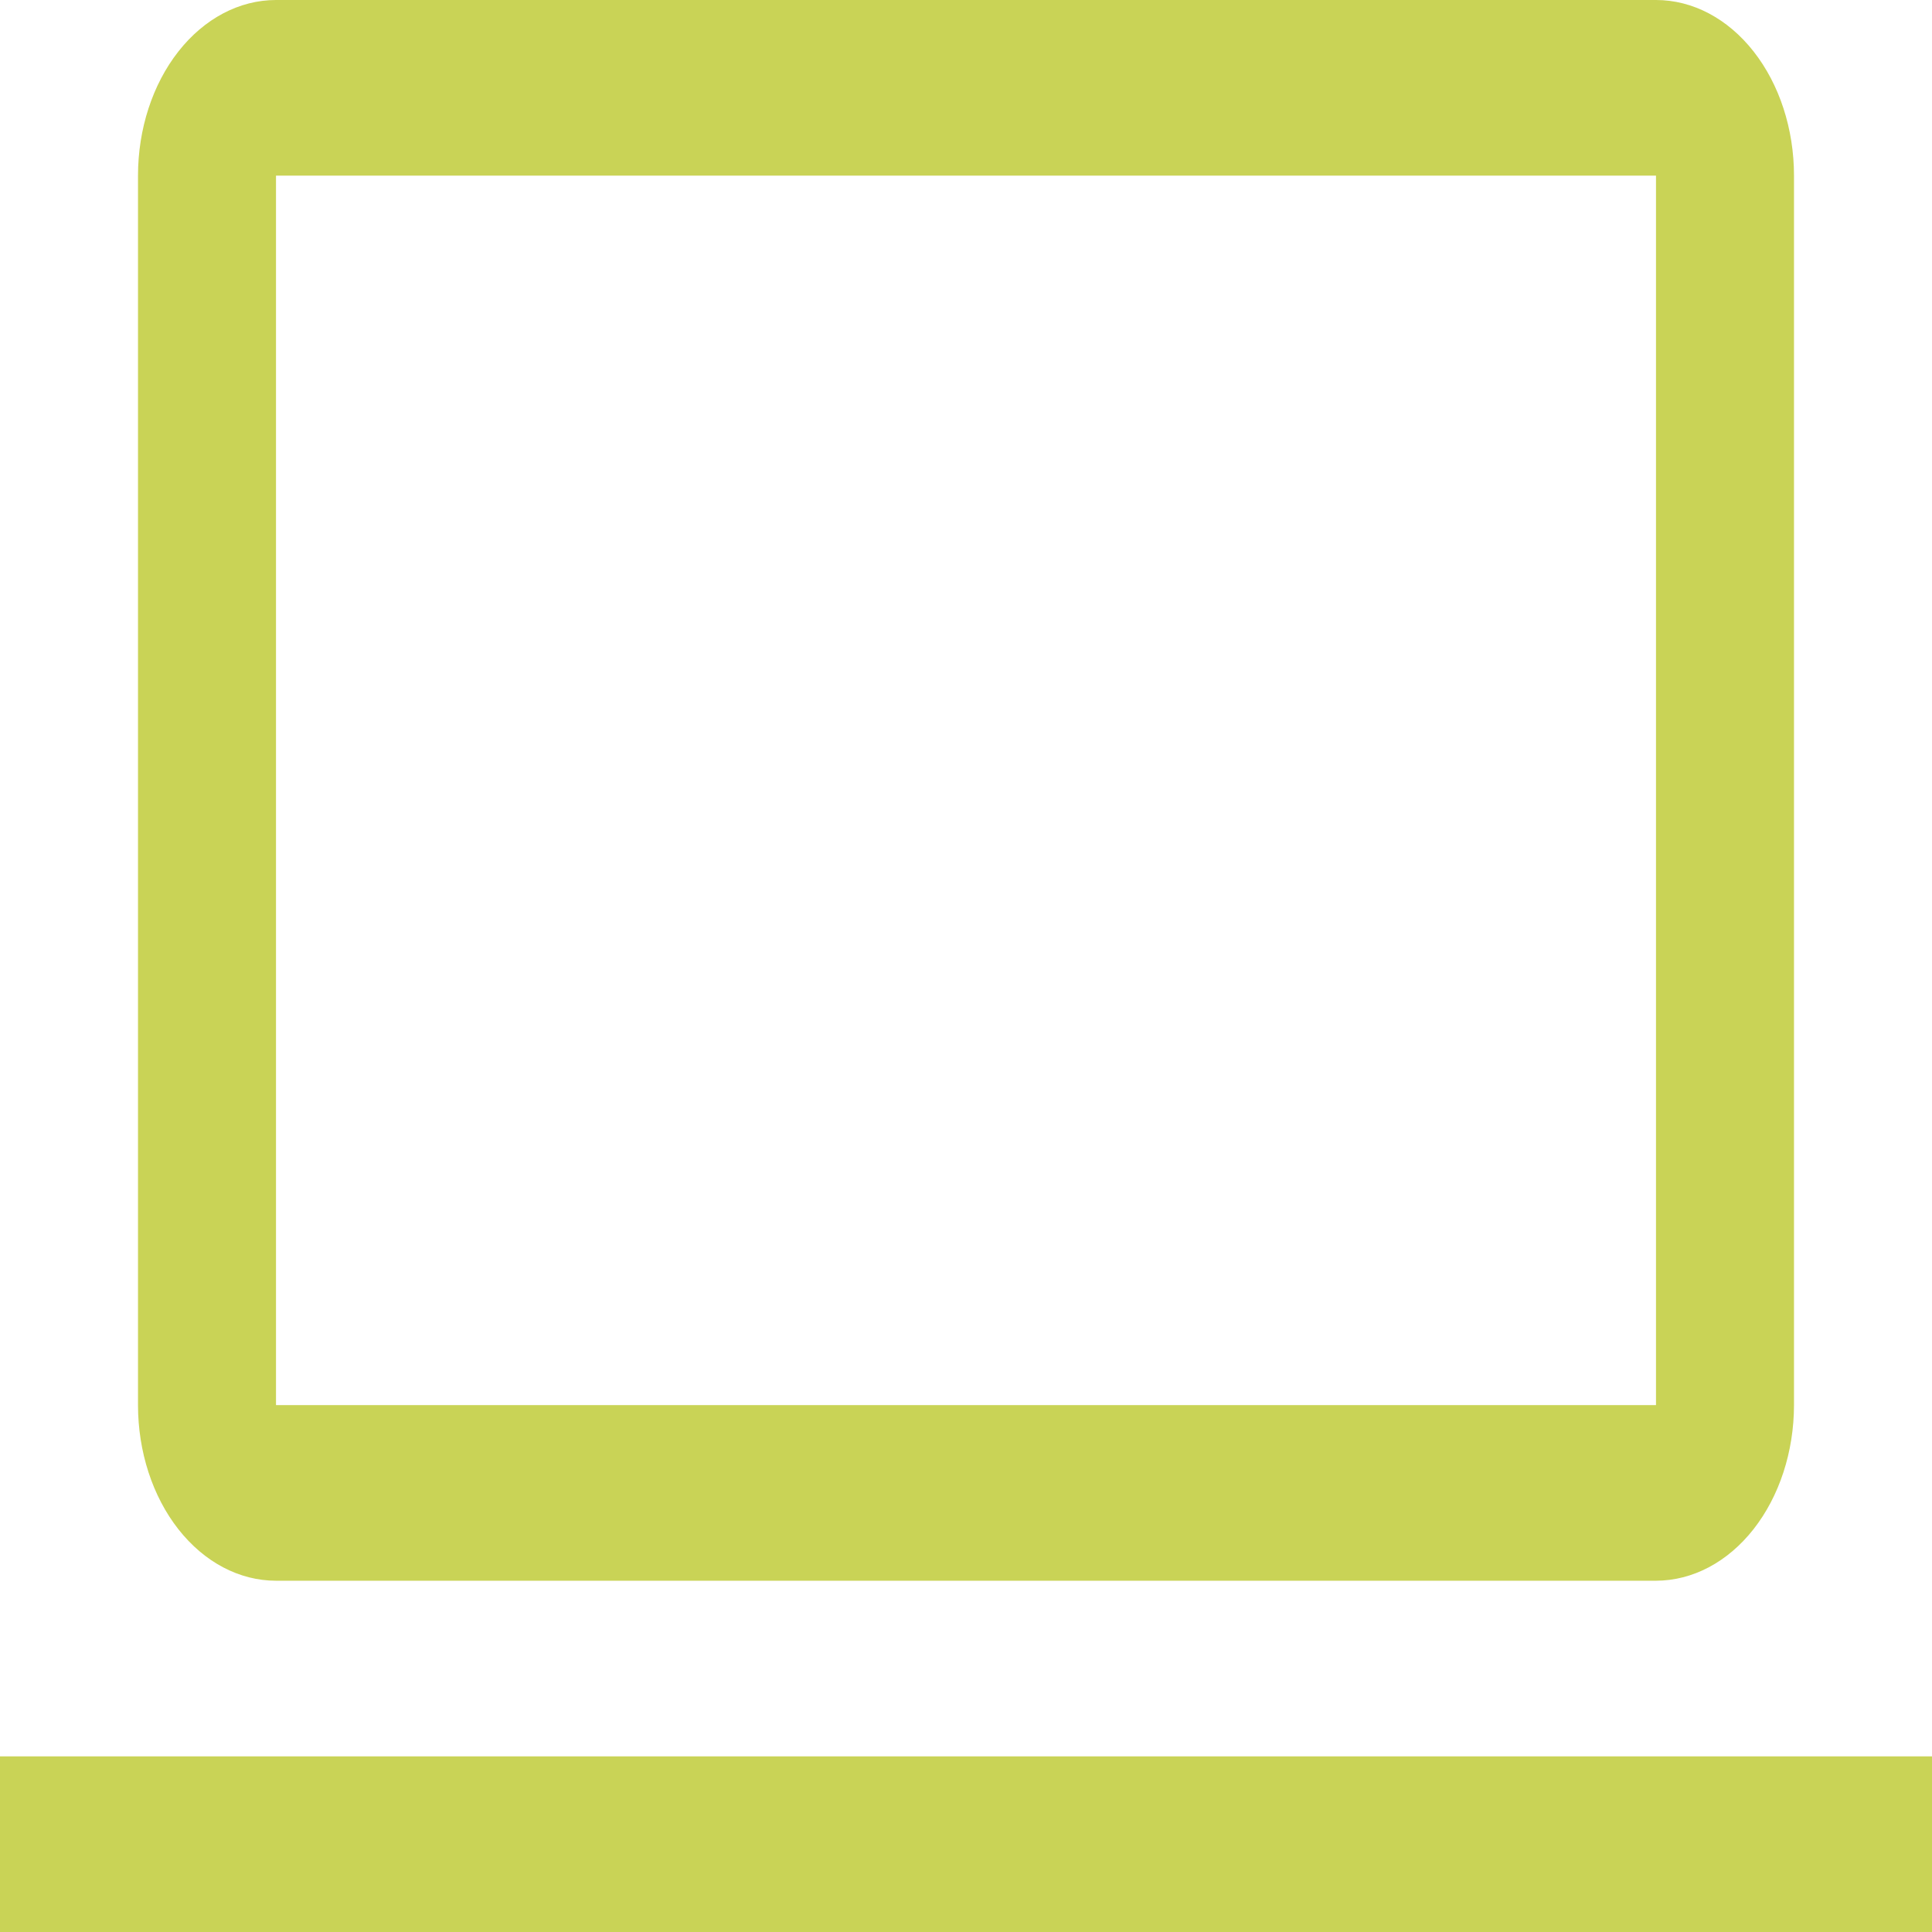 <?xml version="1.0" encoding="UTF-8"?> <svg xmlns="http://www.w3.org/2000/svg" width="100" height="100" viewBox="0 0 100 100" fill="none"><path d="M85.714 81.818H14.286C12.391 81.818 10.575 80.86 9.235 79.156C7.895 77.451 7.143 75.138 7.143 72.727V9.091C7.143 6.68 7.895 4.368 9.235 2.663C10.575 0.958 12.391 0 14.286 0H85.714C87.609 0 89.425 0.958 90.765 2.663C92.105 4.368 92.857 6.68 92.857 9.091V72.727C92.854 75.137 92.101 77.447 90.762 79.151C89.423 80.856 87.608 81.815 85.714 81.818ZM14.286 9.091V72.727H85.714V9.091H14.286ZM0 90.909H100V100H0V90.909Z" fill="#C9D356"></path></svg> 
